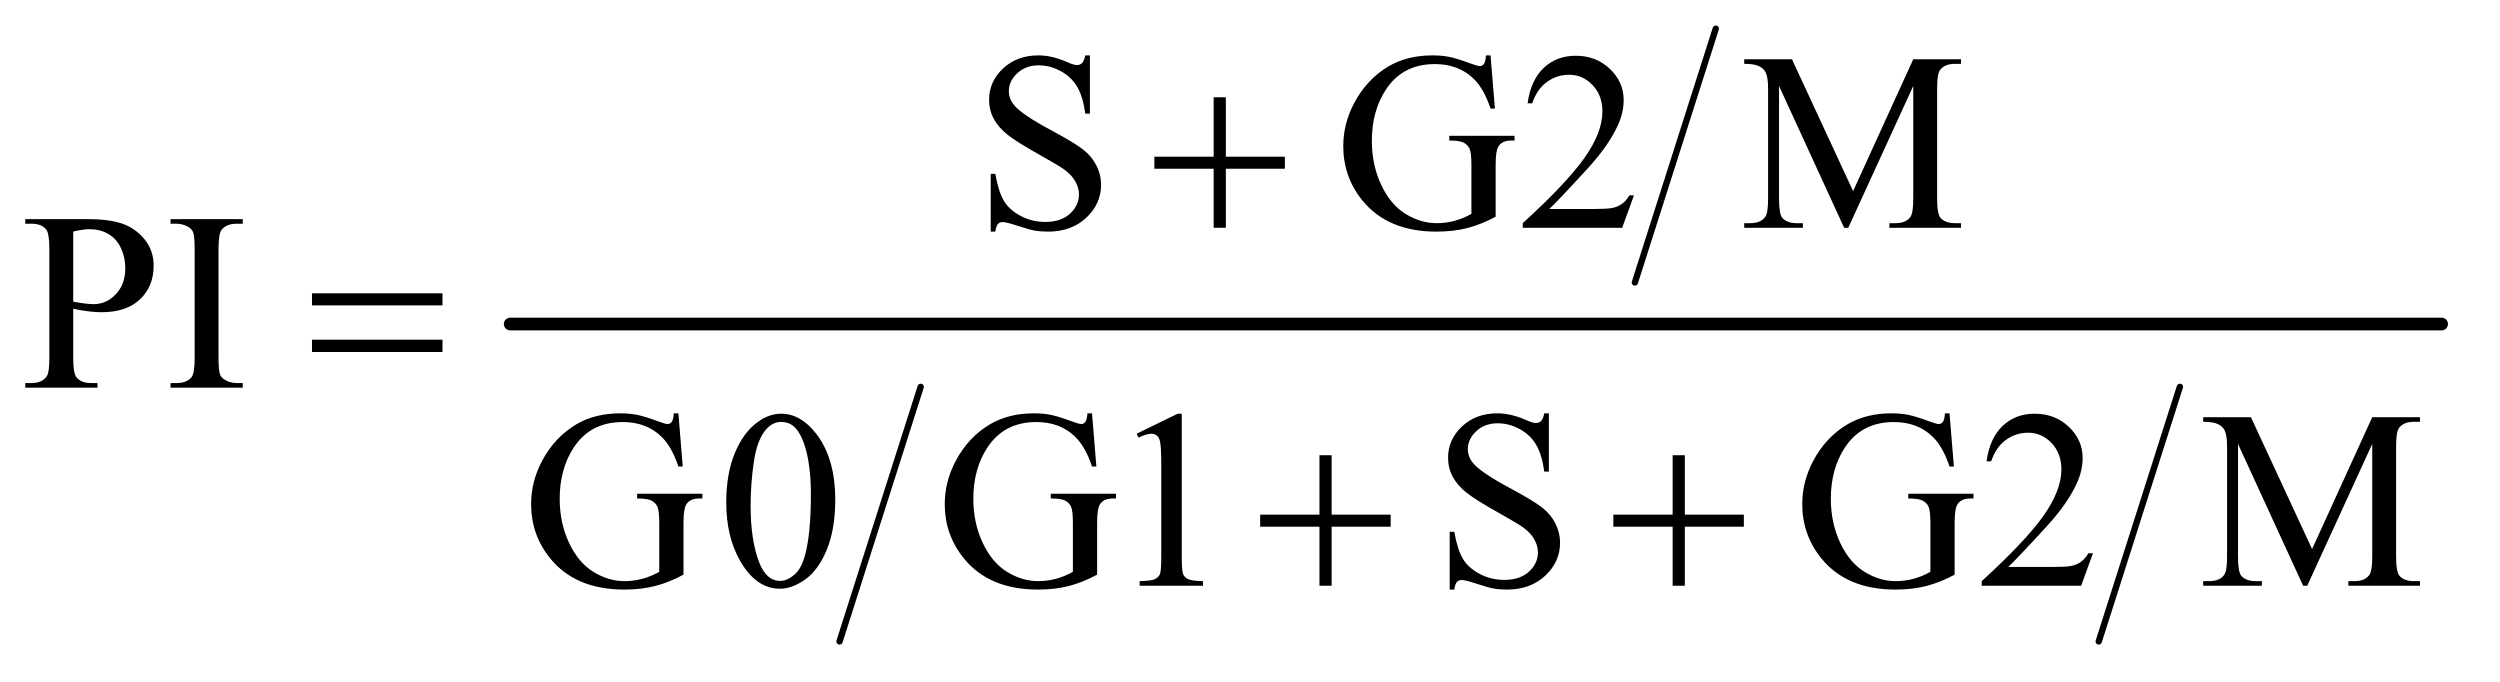 <?xml version="1.0" encoding="UTF-8"?>
<!DOCTYPE svg PUBLIC '-//W3C//DTD SVG 1.0//EN'
          'http://www.w3.org/TR/2001/REC-SVG-20010904/DTD/svg10.dtd'>
<svg stroke-dasharray="none" shape-rendering="auto" xmlns="http://www.w3.org/2000/svg" font-family="'Dialog'" text-rendering="auto" width="154" fill-opacity="1" color-interpolation="auto" color-rendering="auto" preserveAspectRatio="xMidYMid meet" font-size="12px" viewBox="0 0 154 42" fill="black" xmlns:xlink="http://www.w3.org/1999/xlink" stroke="black" image-rendering="auto" stroke-miterlimit="10" stroke-linecap="square" stroke-linejoin="miter" font-style="normal" stroke-width="1" height="42" stroke-dashoffset="0" font-weight="normal" stroke-opacity="1"
><!--Generated by the Batik Graphics2D SVG Generator--><defs id="genericDefs"
  /><g
  ><defs id="defs1"
    ><clipPath clipPathUnits="userSpaceOnUse" id="clipPath1"
      ><path d="M1.013 1.762 L98.343 1.762 L98.343 28.065 L1.013 28.065 L1.013 1.762 Z"
      /></clipPath
      ><clipPath clipPathUnits="userSpaceOnUse" id="clipPath2"
      ><path d="M32.364 56.467 L32.364 899.533 L3141.949 899.533 L3141.949 56.467 Z"
      /></clipPath
    ></defs
    ><g stroke-width="8" transform="scale(1.576,1.576) translate(-1.013,-1.762) matrix(0.031,0,0,0.031,0,0)" stroke-linejoin="round" stroke-linecap="round"
    ><line y2="413" fill="none" x1="2196" clip-path="url(#clipPath2)" x2="2094" y1="93"
    /></g
    ><g stroke-width="8" transform="matrix(0.049,0,0,0.049,-1.596,-2.776)" stroke-linejoin="round" stroke-linecap="round"
    ><line y2="863" fill="none" x1="2773" clip-path="url(#clipPath2)" x2="2671" y1="543"
    /></g
    ><g stroke-width="8" transform="matrix(0.049,0,0,0.049,-1.596,-2.776)" stroke-linejoin="round" stroke-linecap="round"
    ><line y2="863" fill="none" x1="1190" clip-path="url(#clipPath2)" x2="1088" y1="543"
    /></g
    ><g stroke-width="16" transform="matrix(0.049,0,0,0.049,-1.596,-2.776)" stroke-linejoin="round" stroke-linecap="round"
    ><line y2="464" fill="none" x1="674" clip-path="url(#clipPath2)" x2="3102" y1="464"
    /></g
    ><g transform="matrix(0.049,0,0,0.049,-1.596,-2.776)"
    ><path d="M1402.719 126.281 L1402.719 199.562 L1396.938 199.562 Q1394.125 178.469 1386.859 165.969 Q1379.594 153.469 1366.156 146.125 Q1352.719 138.781 1338.344 138.781 Q1322.094 138.781 1311.469 148.703 Q1300.844 158.625 1300.844 171.281 Q1300.844 180.969 1307.562 188.938 Q1317.25 200.656 1353.656 220.188 Q1383.344 236.125 1394.203 244.641 Q1405.062 253.156 1410.922 264.719 Q1416.781 276.281 1416.781 288.938 Q1416.781 313 1398.109 330.422 Q1379.438 347.844 1350.062 347.844 Q1340.844 347.844 1332.719 346.438 Q1327.875 345.656 1312.641 340.734 Q1297.406 335.812 1293.344 335.812 Q1289.438 335.812 1287.172 338.156 Q1284.906 340.5 1283.812 347.844 L1278.031 347.844 L1278.031 275.188 L1283.812 275.188 Q1287.875 298 1294.75 309.328 Q1301.625 320.656 1315.766 328.156 Q1329.906 335.656 1346.781 335.656 Q1366.312 335.656 1377.641 325.344 Q1388.969 315.031 1388.969 300.969 Q1388.969 293.156 1384.672 285.188 Q1380.375 277.219 1371.312 270.344 Q1365.219 265.656 1338.031 250.422 Q1310.844 235.188 1299.359 226.125 Q1287.875 217.062 1281.938 206.125 Q1276 195.188 1276 182.062 Q1276 159.25 1293.5 142.766 Q1311 126.281 1338.031 126.281 Q1354.906 126.281 1373.812 134.562 Q1382.562 138.469 1386.156 138.469 Q1390.219 138.469 1392.797 136.047 Q1395.375 133.625 1396.938 126.281 L1402.719 126.281 ZM1906.406 126.281 L1911.875 193.156 L1906.406 193.156 Q1898.125 168.156 1885 155.5 Q1866.094 137.219 1836.406 137.219 Q1795.938 137.219 1774.844 169.25 Q1757.188 196.281 1757.188 233.625 Q1757.188 263.938 1768.906 288.938 Q1780.625 313.938 1799.609 325.578 Q1818.594 337.219 1838.594 337.219 Q1850.312 337.219 1861.25 334.25 Q1872.188 331.281 1882.344 325.5 L1882.344 264.25 Q1882.344 248.312 1879.922 243.391 Q1877.5 238.469 1872.422 235.891 Q1867.344 233.312 1854.531 233.312 L1854.531 227.375 L1936.562 227.375 L1936.562 233.312 L1932.656 233.312 Q1920.469 233.312 1915.938 241.438 Q1912.812 247.219 1912.812 264.25 L1912.812 329.094 Q1894.844 338.781 1877.344 343.312 Q1859.844 347.844 1838.438 347.844 Q1777.031 347.844 1745.156 308.469 Q1721.25 278.938 1721.25 240.344 Q1721.25 212.375 1734.688 186.75 Q1750.625 156.281 1778.438 139.875 Q1801.719 126.281 1833.438 126.281 Q1845 126.281 1854.453 128.156 Q1863.906 130.031 1881.25 136.438 Q1890 139.719 1892.969 139.719 Q1895.938 139.719 1898.047 136.984 Q1900.156 134.25 1900.625 126.281 L1906.406 126.281 ZM2086.719 302.219 L2071.875 343 L1946.875 343 L1946.875 337.219 Q2002.031 286.906 2024.531 255.031 Q2047.031 223.156 2047.031 196.75 Q2047.031 176.594 2034.688 163.625 Q2022.344 150.656 2005.156 150.656 Q1989.531 150.656 1977.109 159.797 Q1964.688 168.938 1958.75 186.594 L1952.969 186.594 Q1956.875 157.688 1973.047 142.219 Q1989.219 126.75 2013.438 126.75 Q2039.219 126.75 2056.484 143.312 Q2073.75 159.875 2073.75 182.375 Q2073.75 198.469 2066.25 214.562 Q2054.688 239.875 2028.75 268.156 Q1989.844 310.656 1980.156 319.406 L2035.469 319.406 Q2052.344 319.406 2059.141 318.156 Q2065.938 316.906 2071.406 313.078 Q2076.875 309.25 2080.938 302.219 L2086.719 302.219 ZM2350.938 343 L2269.062 164.719 L2269.062 306.281 Q2269.062 325.812 2273.281 330.656 Q2279.062 337.219 2291.562 337.219 L2299.062 337.219 L2299.062 343 L2225.312 343 L2225.312 337.219 L2232.812 337.219 Q2246.25 337.219 2251.875 329.094 Q2255.312 324.094 2255.312 306.281 L2255.312 167.844 Q2255.312 153.781 2252.188 147.531 Q2250 143 2244.141 139.953 Q2238.281 136.906 2225.312 136.906 L2225.312 131.125 L2285.312 131.125 L2362.188 296.906 L2437.812 131.125 L2497.812 131.125 L2497.812 136.906 L2490.469 136.906 Q2476.875 136.906 2471.25 145.031 Q2467.812 150.031 2467.812 167.844 L2467.812 306.281 Q2467.812 325.812 2472.188 330.656 Q2477.969 337.219 2490.469 337.219 L2497.812 337.219 L2497.812 343 L2407.812 343 L2407.812 337.219 L2415.312 337.219 Q2428.906 337.219 2434.375 329.094 Q2437.812 324.094 2437.812 306.281 L2437.812 164.719 L2356.094 343 L2350.938 343 Z" stroke="none" clip-path="url(#clipPath2)"
    /></g
    ><g transform="matrix(0.049,0,0,0.049,-1.596,-2.776)"
    ><path d="M124.625 444.781 L124.625 506.5 Q124.625 526.5 129 531.344 Q134.938 538.219 146.969 538.219 L155.094 538.219 L155.094 544 L64.312 544 L64.312 538.219 L72.281 538.219 Q85.719 538.219 91.5 529.469 Q94.625 524.625 94.625 506.5 L94.625 369.625 Q94.625 349.625 90.406 344.781 Q84.312 337.906 72.281 337.906 L64.312 337.906 L64.312 332.125 L141.969 332.125 Q170.406 332.125 186.812 337.984 Q203.219 343.844 214.469 357.75 Q225.719 371.656 225.719 390.719 Q225.719 416.656 208.609 432.906 Q191.5 449.156 160.25 449.156 Q152.594 449.156 143.688 448.062 Q134.781 446.969 124.625 444.781 ZM124.625 435.875 Q132.906 437.438 139.312 438.219 Q145.719 439 150.25 439 Q166.5 439 178.297 426.422 Q190.094 413.844 190.094 393.844 Q190.094 380.094 184.469 368.297 Q178.844 356.5 168.531 350.641 Q158.219 344.781 145.094 344.781 Q137.125 344.781 124.625 347.75 L124.625 435.875 ZM337.75 538.219 L337.75 544 L246.969 544 L246.969 538.219 L254.469 538.219 Q267.594 538.219 273.531 530.562 Q277.281 525.562 277.281 506.5 L277.281 369.625 Q277.281 353.531 275.25 348.375 Q273.688 344.469 268.844 341.656 Q261.969 337.906 254.469 337.906 L246.969 337.906 L246.969 332.125 L337.75 332.125 L337.75 337.906 L330.094 337.906 Q317.125 337.906 311.188 345.562 Q307.281 350.562 307.281 369.625 L307.281 506.5 Q307.281 522.594 309.312 527.75 Q310.875 531.656 315.875 534.469 Q322.594 538.219 330.094 538.219 L337.75 538.219 Z" stroke="none" clip-path="url(#clipPath2)"
    /></g
    ><g transform="matrix(0.049,0,0,0.049,-1.596,-2.776)"
    ><path d="M885.406 576.281 L890.875 643.156 L885.406 643.156 Q877.125 618.156 864 605.5 Q845.094 587.219 815.406 587.219 Q774.938 587.219 753.844 619.25 Q736.188 646.281 736.188 683.625 Q736.188 713.938 747.906 738.938 Q759.625 763.938 778.609 775.578 Q797.594 787.219 817.594 787.219 Q829.312 787.219 840.25 784.25 Q851.188 781.281 861.344 775.5 L861.344 714.25 Q861.344 698.312 858.922 693.391 Q856.5 688.469 851.422 685.891 Q846.344 683.312 833.531 683.312 L833.531 677.375 L915.562 677.375 L915.562 683.312 L911.656 683.312 Q899.469 683.312 894.938 691.438 Q891.812 697.219 891.812 714.25 L891.812 779.094 Q873.844 788.781 856.344 793.312 Q838.844 797.844 817.438 797.844 Q756.031 797.844 724.156 758.469 Q700.25 728.938 700.25 690.344 Q700.25 662.375 713.688 636.75 Q729.625 606.281 757.438 589.875 Q780.719 576.281 812.438 576.281 Q824 576.281 833.453 578.156 Q842.906 580.031 860.25 586.438 Q869 589.719 871.969 589.719 Q874.938 589.719 877.047 586.984 Q879.156 584.25 879.625 576.281 L885.406 576.281 ZM945.562 688.312 Q945.562 652.062 956.5 625.891 Q967.438 599.719 985.562 586.906 Q999.625 576.75 1014.625 576.75 Q1039 576.75 1058.375 601.594 Q1082.594 632.375 1082.594 685.031 Q1082.594 721.906 1071.969 747.688 Q1061.344 773.469 1044.859 785.109 Q1028.375 796.75 1013.062 796.75 Q982.75 796.75 962.594 760.969 Q945.562 730.812 945.562 688.312 ZM976.188 692.219 Q976.188 735.969 986.969 763.625 Q995.875 786.906 1013.531 786.906 Q1021.969 786.906 1031.031 779.328 Q1040.094 771.75 1044.781 753.938 Q1051.969 727.062 1051.969 678.156 Q1051.969 641.906 1044.469 617.688 Q1038.844 599.719 1029.938 592.219 Q1023.531 587.062 1014.469 587.062 Q1003.844 587.062 995.562 596.594 Q984.312 609.562 980.25 637.375 Q976.188 665.188 976.188 692.219 ZM1405.406 576.281 L1410.875 643.156 L1405.406 643.156 Q1397.125 618.156 1384 605.5 Q1365.094 587.219 1335.406 587.219 Q1294.938 587.219 1273.844 619.25 Q1256.188 646.281 1256.188 683.625 Q1256.188 713.938 1267.906 738.938 Q1279.625 763.938 1298.609 775.578 Q1317.594 787.219 1337.594 787.219 Q1349.312 787.219 1360.25 784.25 Q1371.188 781.281 1381.344 775.5 L1381.344 714.25 Q1381.344 698.312 1378.922 693.391 Q1376.5 688.469 1371.422 685.891 Q1366.344 683.312 1353.531 683.312 L1353.531 677.375 L1435.562 677.375 L1435.562 683.312 L1431.656 683.312 Q1419.469 683.312 1414.938 691.438 Q1411.812 697.219 1411.812 714.25 L1411.812 779.094 Q1393.844 788.781 1376.344 793.312 Q1358.844 797.844 1337.438 797.844 Q1276.031 797.844 1244.156 758.469 Q1220.25 728.938 1220.25 690.344 Q1220.25 662.375 1233.688 636.75 Q1249.625 606.281 1277.438 589.875 Q1300.719 576.281 1332.438 576.281 Q1344 576.281 1353.453 578.156 Q1362.906 580.031 1380.25 586.438 Q1389 589.719 1391.969 589.719 Q1394.938 589.719 1397.047 586.984 Q1399.156 584.25 1399.625 576.281 L1405.406 576.281 ZM1461.5 601.906 L1513.062 576.75 L1518.219 576.75 L1518.219 755.656 Q1518.219 773.469 1519.703 777.844 Q1521.188 782.219 1525.875 784.562 Q1530.562 786.906 1544.938 787.219 L1544.938 793 L1465.25 793 L1465.25 787.219 Q1480.25 786.906 1484.625 784.641 Q1489 782.375 1490.719 778.547 Q1492.438 774.719 1492.438 755.656 L1492.438 641.281 Q1492.438 618.156 1490.875 611.594 Q1489.781 606.594 1486.891 604.25 Q1484 601.906 1479.938 601.906 Q1474.156 601.906 1463.844 606.75 L1461.5 601.906 ZM1979.719 576.281 L1979.719 649.562 L1973.938 649.562 Q1971.125 628.469 1963.859 615.969 Q1956.594 603.469 1943.156 596.125 Q1929.719 588.781 1915.344 588.781 Q1899.094 588.781 1888.469 598.703 Q1877.844 608.625 1877.844 621.281 Q1877.844 630.969 1884.562 638.938 Q1894.25 650.656 1930.656 670.188 Q1960.344 686.125 1971.203 694.641 Q1982.062 703.156 1987.922 714.719 Q1993.781 726.281 1993.781 738.938 Q1993.781 763 1975.109 780.422 Q1956.438 797.844 1927.062 797.844 Q1917.844 797.844 1909.719 796.438 Q1904.875 795.656 1889.641 790.734 Q1874.406 785.812 1870.344 785.812 Q1866.438 785.812 1864.172 788.156 Q1861.906 790.5 1860.812 797.844 L1855.031 797.844 L1855.031 725.188 L1860.812 725.188 Q1864.875 748 1871.75 759.328 Q1878.625 770.656 1892.766 778.156 Q1906.906 785.656 1923.781 785.656 Q1943.312 785.656 1954.641 775.344 Q1965.969 765.031 1965.969 750.969 Q1965.969 743.156 1961.672 735.188 Q1957.375 727.219 1948.312 720.344 Q1942.219 715.656 1915.031 700.422 Q1887.844 685.188 1876.359 676.125 Q1864.875 667.062 1858.938 656.125 Q1853 645.188 1853 632.062 Q1853 609.25 1870.5 592.766 Q1888 576.281 1915.031 576.281 Q1931.906 576.281 1950.812 584.562 Q1959.562 588.469 1963.156 588.469 Q1967.219 588.469 1969.797 586.047 Q1972.375 583.625 1973.938 576.281 L1979.719 576.281 ZM2483.406 576.281 L2488.875 643.156 L2483.406 643.156 Q2475.125 618.156 2462 605.5 Q2443.094 587.219 2413.406 587.219 Q2372.938 587.219 2351.844 619.25 Q2334.188 646.281 2334.188 683.625 Q2334.188 713.938 2345.906 738.938 Q2357.625 763.938 2376.609 775.578 Q2395.594 787.219 2415.594 787.219 Q2427.312 787.219 2438.25 784.25 Q2449.188 781.281 2459.344 775.5 L2459.344 714.25 Q2459.344 698.312 2456.922 693.391 Q2454.5 688.469 2449.422 685.891 Q2444.344 683.312 2431.531 683.312 L2431.531 677.375 L2513.562 677.375 L2513.562 683.312 L2509.656 683.312 Q2497.469 683.312 2492.938 691.438 Q2489.812 697.219 2489.812 714.25 L2489.812 779.094 Q2471.844 788.781 2454.344 793.312 Q2436.844 797.844 2415.438 797.844 Q2354.031 797.844 2322.156 758.469 Q2298.25 728.938 2298.25 690.344 Q2298.25 662.375 2311.688 636.75 Q2327.625 606.281 2355.438 589.875 Q2378.719 576.281 2410.438 576.281 Q2422 576.281 2431.453 578.156 Q2440.906 580.031 2458.25 586.438 Q2467 589.719 2469.969 589.719 Q2472.938 589.719 2475.047 586.984 Q2477.156 584.25 2477.625 576.281 L2483.406 576.281 ZM2663.719 752.219 L2648.875 793 L2523.875 793 L2523.875 787.219 Q2579.031 736.906 2601.531 705.031 Q2624.031 673.156 2624.031 646.75 Q2624.031 626.594 2611.688 613.625 Q2599.344 600.656 2582.156 600.656 Q2566.531 600.656 2554.109 609.797 Q2541.688 618.938 2535.75 636.594 L2529.969 636.594 Q2533.875 607.688 2550.047 592.219 Q2566.219 576.75 2590.438 576.75 Q2616.219 576.75 2633.484 593.312 Q2650.75 609.875 2650.75 632.375 Q2650.75 648.469 2643.25 664.562 Q2631.688 689.875 2605.75 718.156 Q2566.844 760.656 2557.156 769.406 L2612.469 769.406 Q2629.344 769.406 2636.141 768.156 Q2642.938 766.906 2648.406 763.078 Q2653.875 759.25 2657.938 752.219 L2663.719 752.219 ZM2927.938 793 L2846.062 614.719 L2846.062 756.281 Q2846.062 775.812 2850.281 780.656 Q2856.062 787.219 2868.562 787.219 L2876.062 787.219 L2876.062 793 L2802.312 793 L2802.312 787.219 L2809.812 787.219 Q2823.25 787.219 2828.875 779.094 Q2832.312 774.094 2832.312 756.281 L2832.312 617.844 Q2832.312 603.781 2829.188 597.531 Q2827 593 2821.141 589.953 Q2815.281 586.906 2802.312 586.906 L2802.312 581.125 L2862.312 581.125 L2939.188 746.906 L3014.812 581.125 L3074.812 581.125 L3074.812 586.906 L3067.469 586.906 Q3053.875 586.906 3048.25 595.031 Q3044.812 600.031 3044.812 617.844 L3044.812 756.281 Q3044.812 775.812 3049.188 780.656 Q3054.969 787.219 3067.469 787.219 L3074.812 787.219 L3074.812 793 L2984.812 793 L2984.812 787.219 L2992.312 787.219 Q3005.906 787.219 3011.375 779.094 Q3014.812 774.094 3014.812 756.281 L3014.812 614.719 L2933.094 793 L2927.938 793 Z" stroke="none" clip-path="url(#clipPath2)"
    /></g
    ><g transform="matrix(0.049,0,0,0.049,-1.596,-2.776)"
    ><path d="M1558.312 178.938 L1573.625 178.938 L1573.625 253.625 L1647.844 253.625 L1647.844 268.781 L1573.625 268.781 L1573.625 343 L1558.312 343 L1558.312 268.781 L1483.781 268.781 L1483.781 253.625 L1558.312 253.625 L1558.312 178.938 Z" stroke="none" clip-path="url(#clipPath2)"
    /></g
    ><g transform="matrix(0.049,0,0,0.049,-1.596,-2.776)"
    ><path d="M424.781 425.406 L588.844 425.406 L588.844 440.562 L424.781 440.562 L424.781 425.406 ZM424.781 483.688 L588.844 483.688 L588.844 499.156 L424.781 499.156 L424.781 483.688 Z" stroke="none" clip-path="url(#clipPath2)"
    /></g
    ><g transform="matrix(0.049,0,0,0.049,-1.596,-2.776)"
    ><path d="M1691.312 628.938 L1706.625 628.938 L1706.625 703.625 L1780.844 703.625 L1780.844 718.781 L1706.625 718.781 L1706.625 793 L1691.312 793 L1691.312 718.781 L1616.781 718.781 L1616.781 703.625 L1691.312 703.625 L1691.312 628.938 ZM2135.312 628.938 L2150.625 628.938 L2150.625 703.625 L2224.844 703.625 L2224.844 718.781 L2150.625 718.781 L2150.625 793 L2135.312 793 L2135.312 718.781 L2060.781 718.781 L2060.781 703.625 L2135.312 703.625 L2135.312 628.938 Z" stroke="none" clip-path="url(#clipPath2)"
    /></g
  ></g
></svg
>
